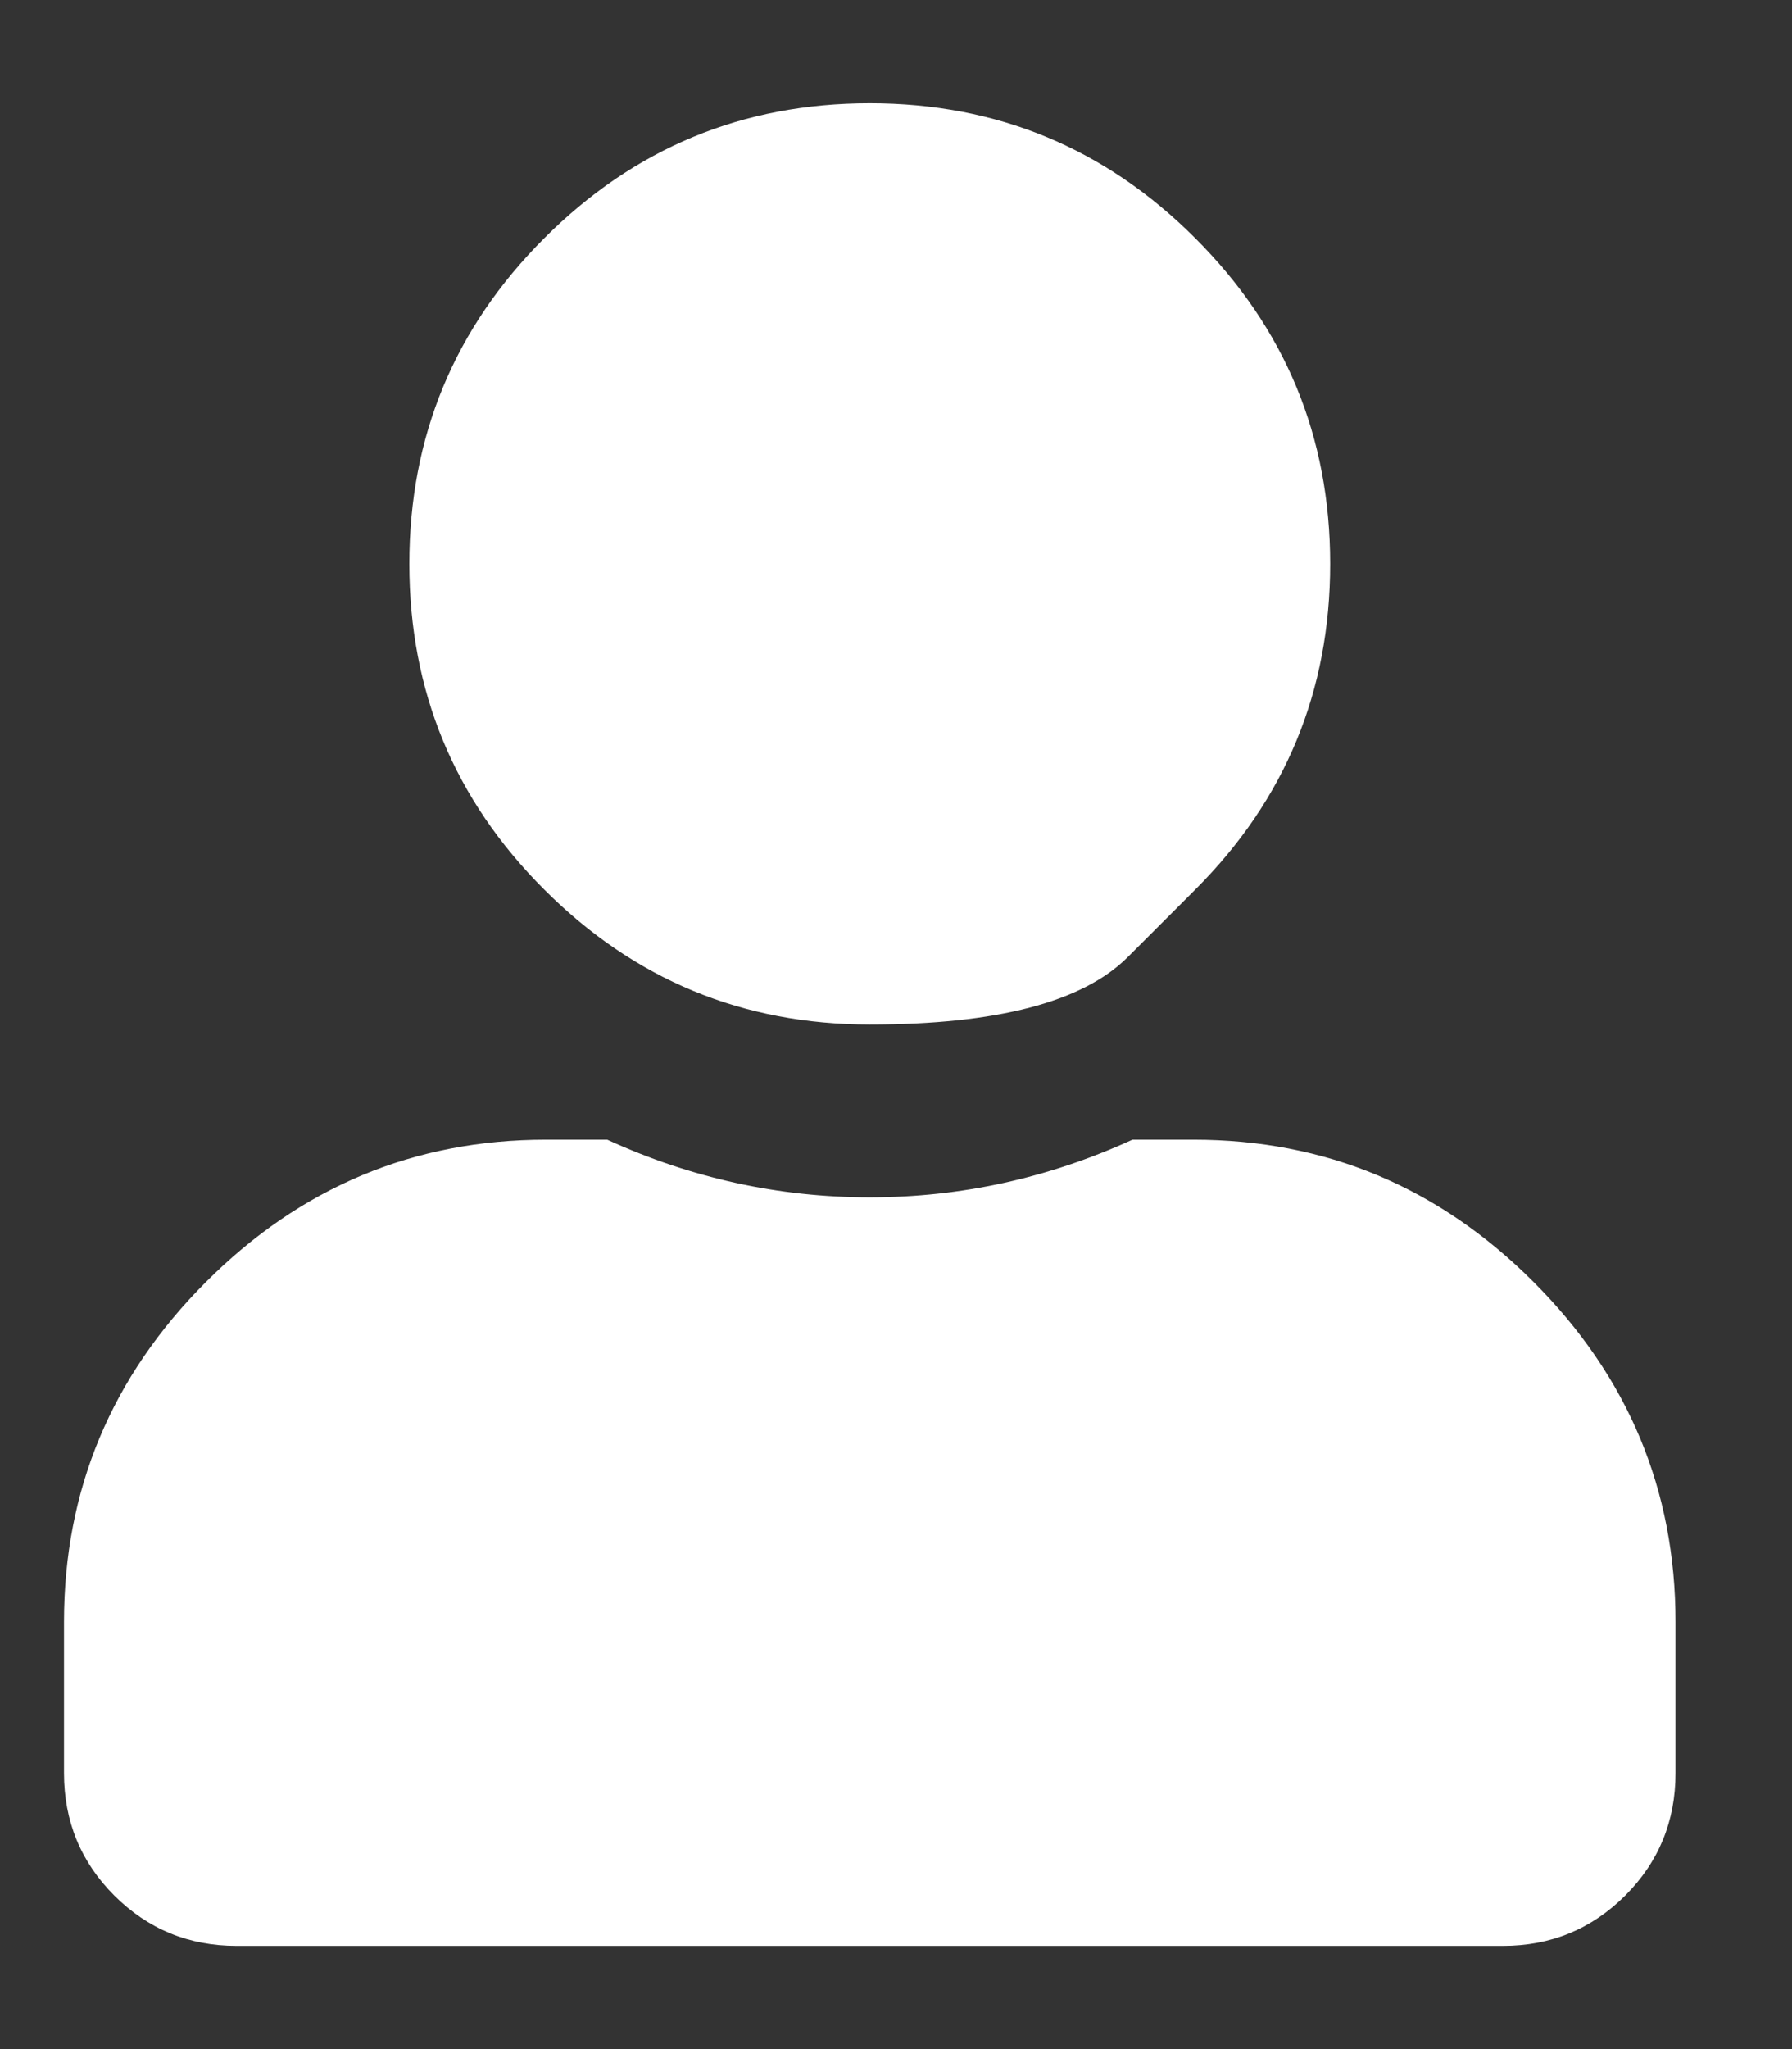 <svg width="14" height="16" viewBox="0 0 14 16" fill="none" xmlns="http://www.w3.org/2000/svg">
<rect x="0" y="0" width="14" height="16" fill="#333333" stroke="none"/>
<path d="M9.338 6.946C9.338 6.946 9.163 7.122 8.811 7.473C8.46 7.824 7.788 8 6.795 8C5.802 8 4.954 7.649 4.252 6.946C3.549 6.244 3.198 5.396 3.198 4.403C3.198 3.41 3.549 2.562 4.252 1.86C4.954 1.157 5.802 0.806 6.795 0.806C7.788 0.806 8.636 1.157 9.338 1.86C10.041 2.562 10.392 3.41 10.392 4.403C10.392 5.396 10.041 6.244 9.338 6.946ZM9.324 8.899C10.355 8.899 11.24 9.269 11.98 10.009C12.72 10.749 13.09 11.635 13.09 12.665V13.845C13.09 14.22 12.959 14.539 12.697 14.801C12.434 15.063 12.116 15.194 11.741 15.194H1.849C1.474 15.194 1.156 15.063 0.893 14.801C0.631 14.539 0.5 14.22 0.5 13.845V12.665C0.5 11.635 0.87 10.749 1.61 10.009C2.35 9.269 3.235 8.899 4.266 8.899H4.744C5.399 9.199 6.083 9.349 6.795 9.349C7.507 9.349 8.191 9.199 8.847 8.899H9.324Z" fill="white"/>
</svg>
